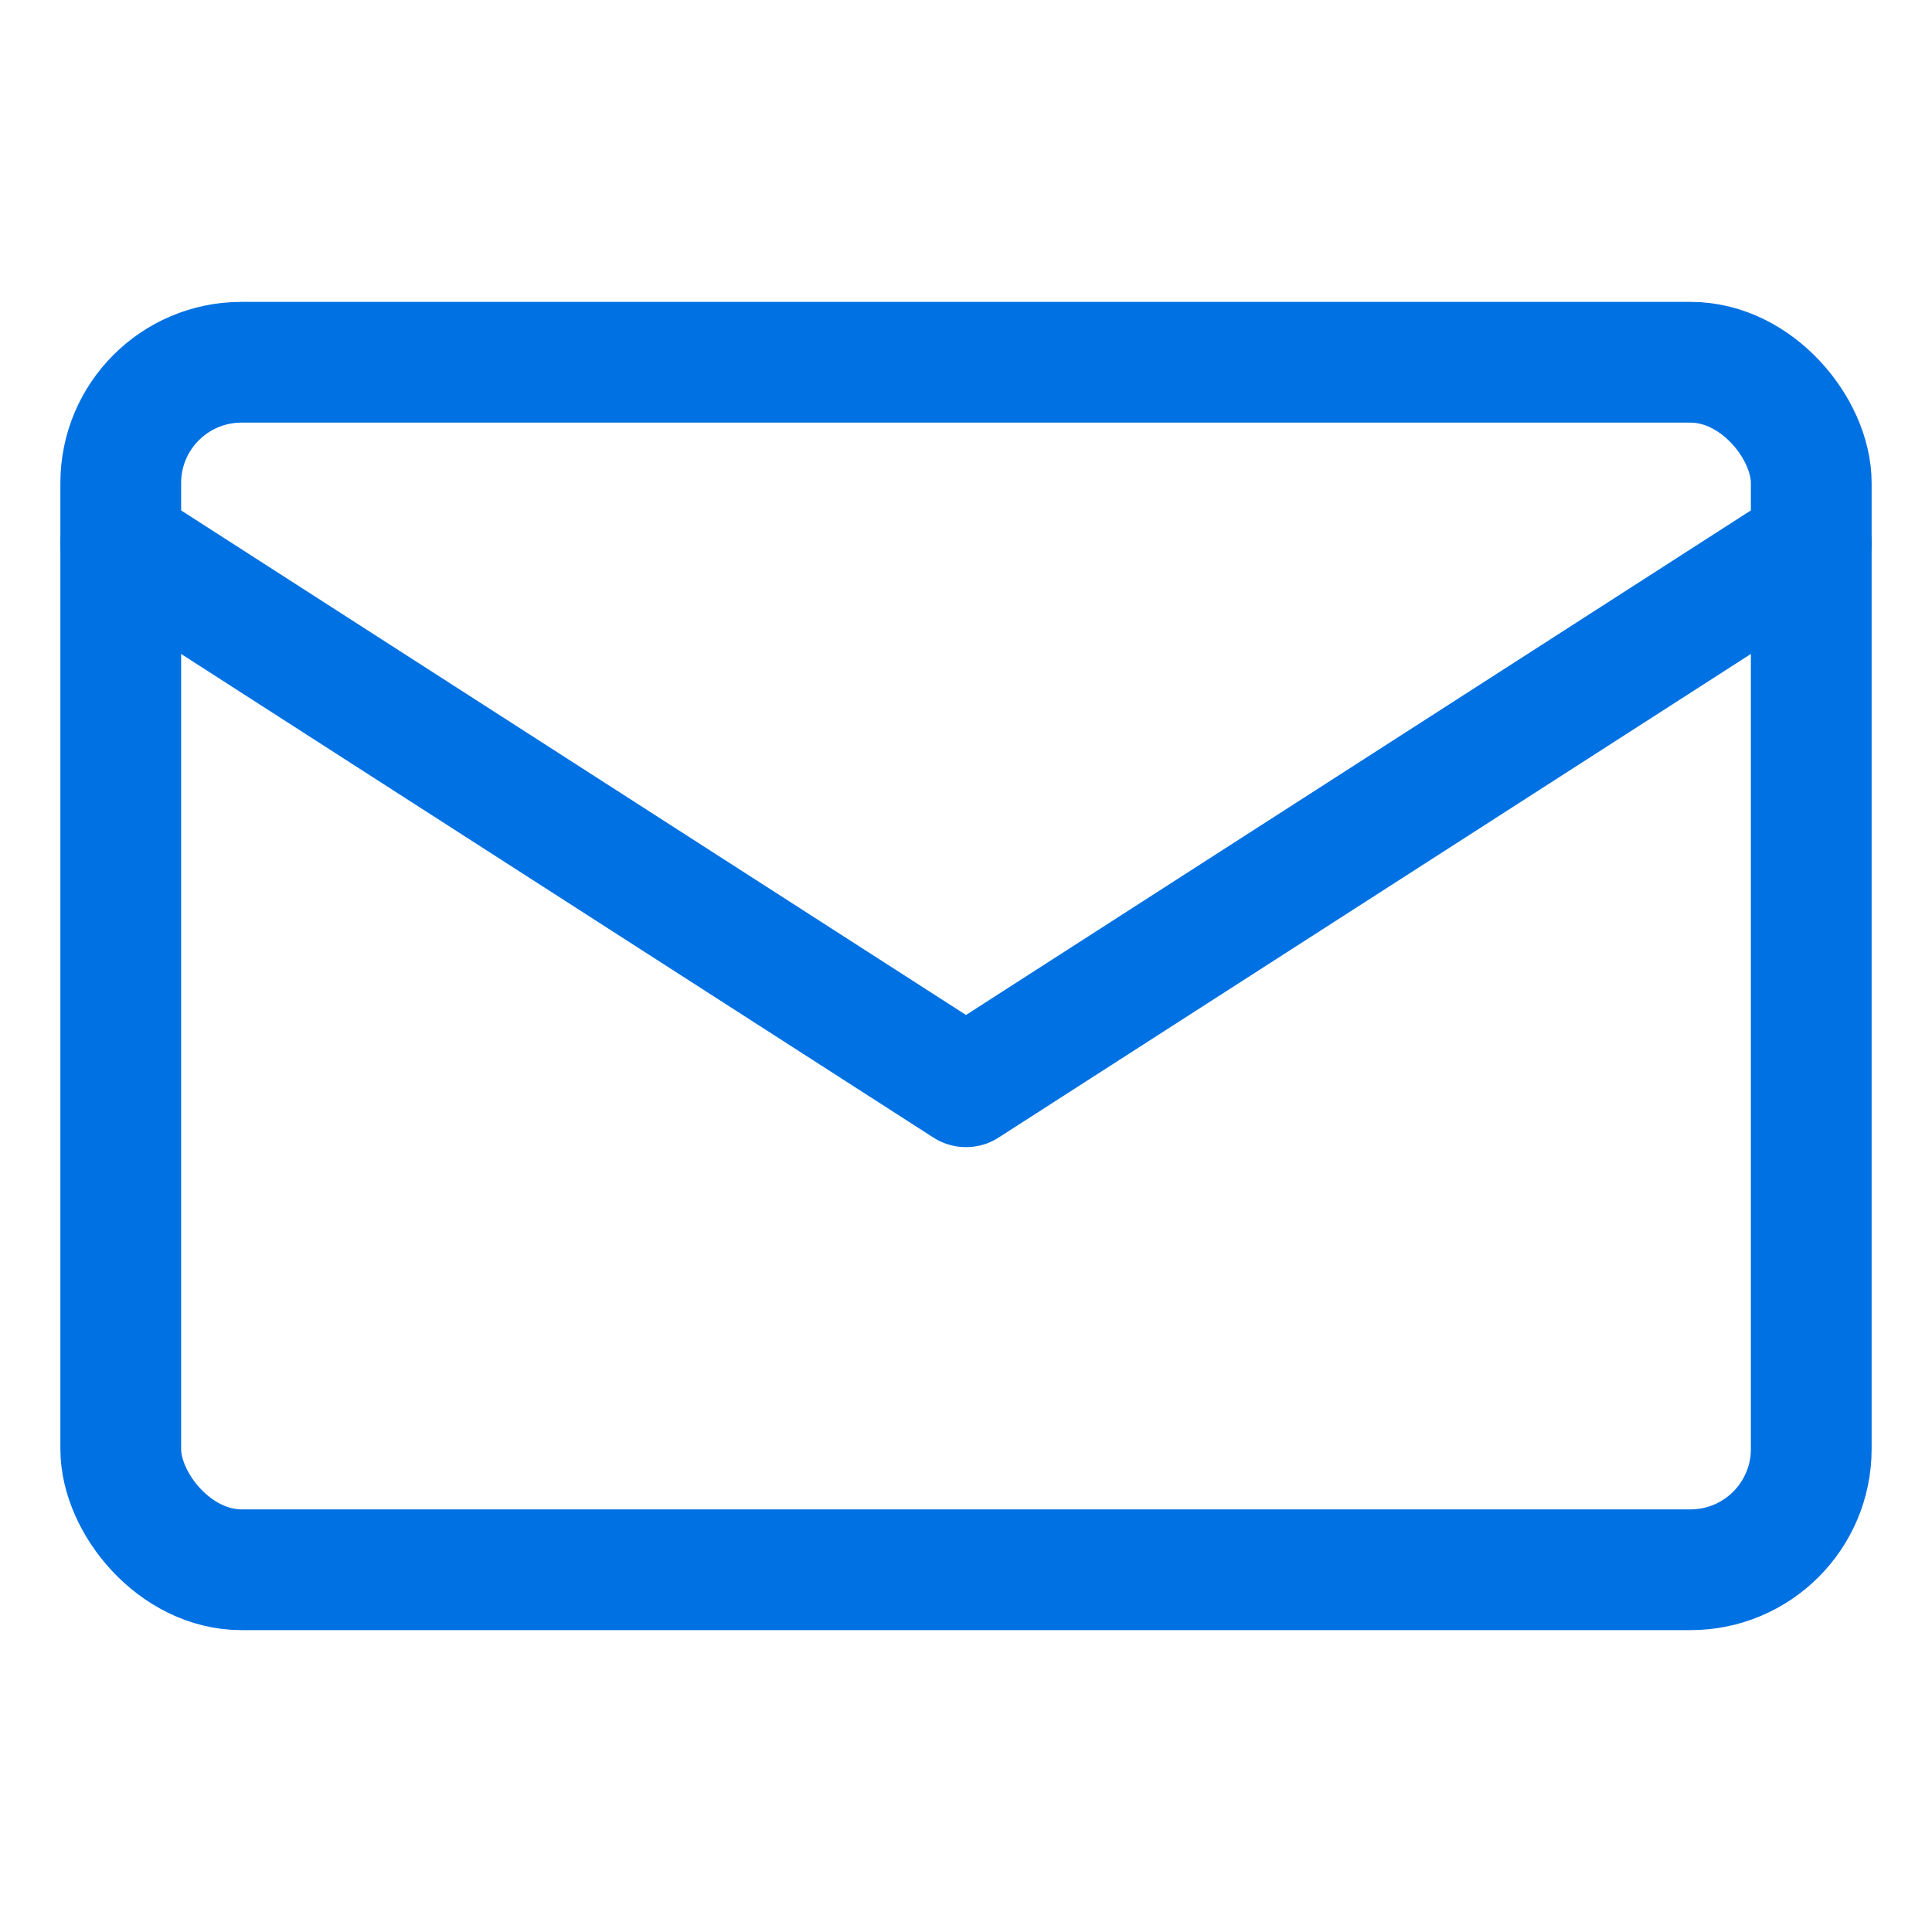 <svg width="32" height="32" viewBox="0 0 32 32" fill="none" xmlns="http://www.w3.org/2000/svg">
  <rect x="2" y="6" width="28" height="20" rx="2" stroke="#0071e3" stroke-width="2"/>
  <path d="M2 9L16 18L30 9" stroke="#0071e3" stroke-width="2" stroke-linecap="round" stroke-linejoin="round"/>
</svg>
